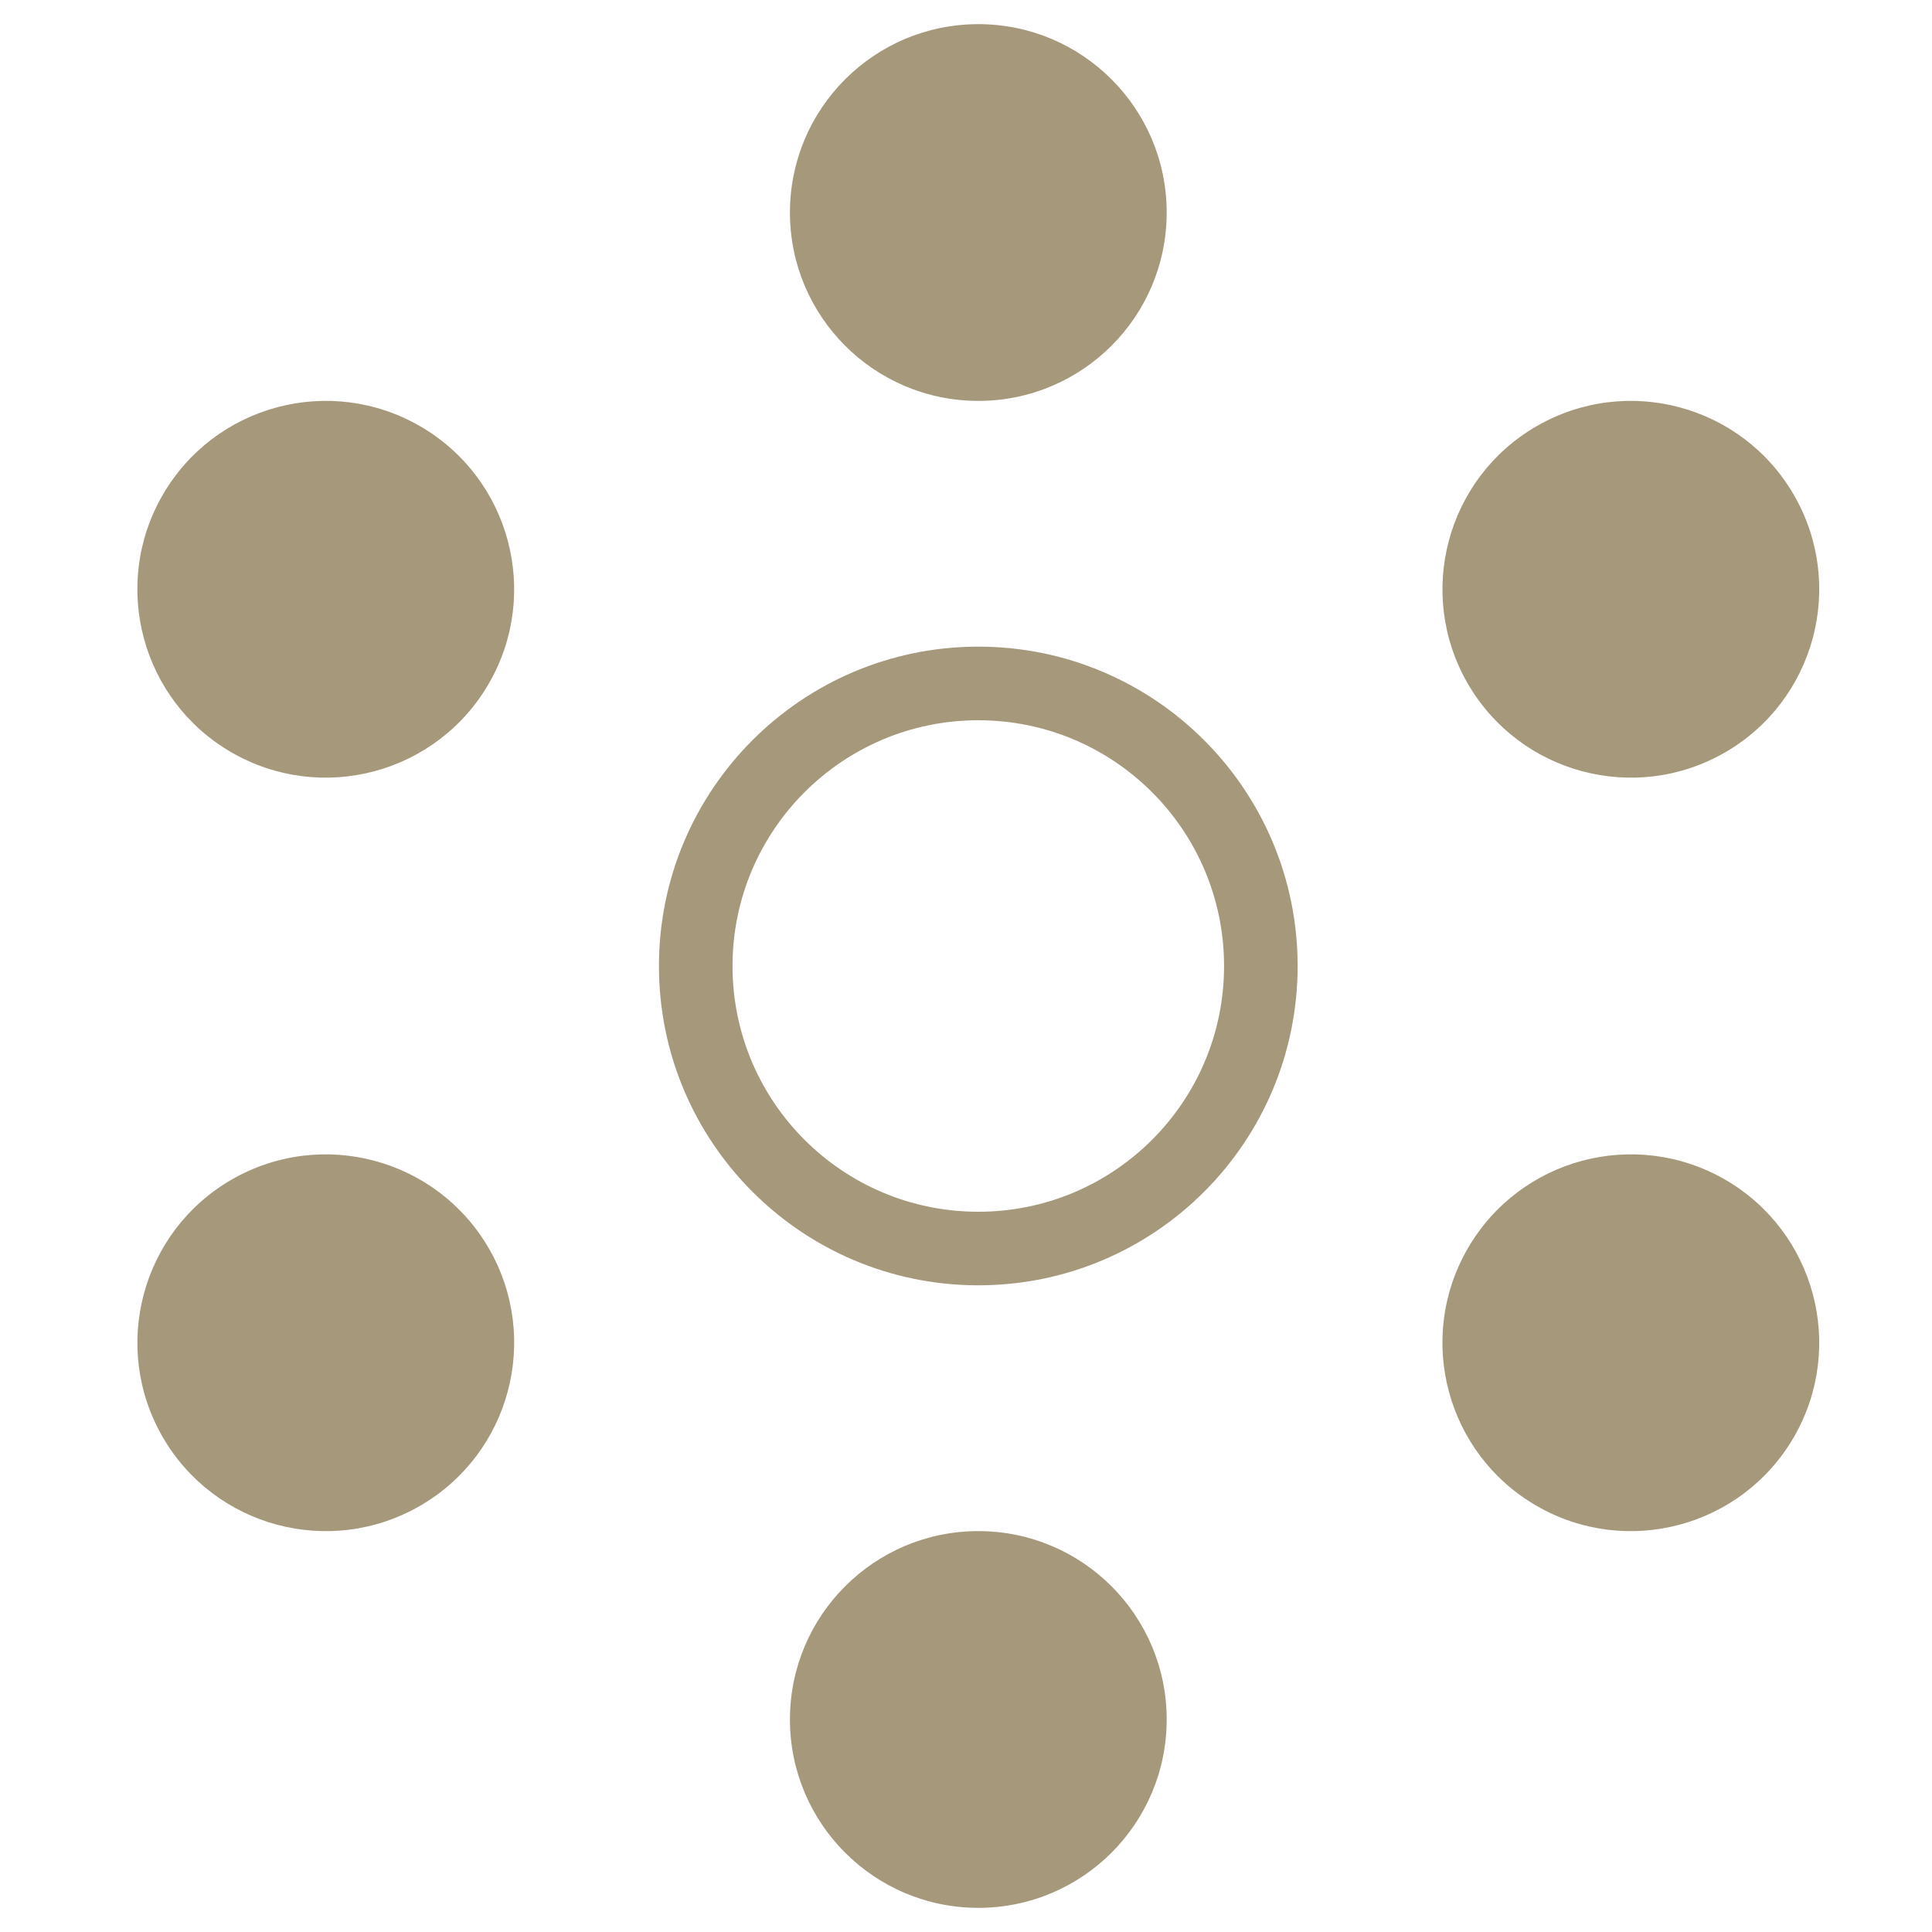 <svg width="40" height="40" viewBox="0 0 40 40" fill="none" xmlns="http://www.w3.org/2000/svg">
<g clip-path="url(#clip0_876_24829)">
<path fill-rule="evenodd" clip-rule="evenodd" d="M20.255 8.3C22.409 8.3 24.155 6.554 24.155 4.4C24.155 2.246 22.409 0.5 20.255 0.5C18.101 0.5 16.355 2.246 16.355 4.4C16.355 6.554 18.101 8.3 20.255 8.3ZM20.255 39.5C22.409 39.5 24.155 37.754 24.155 35.6C24.155 33.446 22.409 31.7 20.255 31.7C18.101 31.7 16.355 33.446 16.355 35.6C16.355 37.754 18.101 39.5 20.255 39.5ZM8.694 8.822C10.56 9.899 11.199 12.285 10.122 14.15C9.045 16.015 6.66 16.654 4.794 15.578C2.929 14.501 2.29 12.115 3.367 10.25C4.444 8.385 6.829 7.746 8.694 8.822ZM37.142 29.75C38.219 27.885 37.58 25.499 35.715 24.422C33.849 23.346 31.464 23.985 30.387 25.85C29.31 27.715 29.949 30.101 31.814 31.177C33.68 32.255 36.065 31.615 37.142 29.75ZM35.715 15.578C33.85 16.654 31.464 16.015 30.387 14.15C29.311 12.285 29.95 9.899 31.815 8.823C33.68 7.746 36.066 8.385 37.142 10.25C38.219 12.115 37.58 14.501 35.715 15.578ZM3.367 29.75C4.444 31.615 6.83 32.255 8.695 31.177C10.56 30.101 11.199 27.715 10.123 25.85C9.046 23.985 6.66 23.346 4.795 24.423C2.93 25.499 2.291 27.885 3.367 29.75ZM20.255 14.912C23.065 14.912 25.342 17.19 25.343 20C25.343 22.81 23.065 25.088 20.255 25.088C17.444 25.088 15.166 22.81 15.166 20C15.167 17.19 17.445 14.912 20.255 14.912ZM20.255 26.611C23.906 26.611 26.866 23.651 26.866 20C26.866 16.348 23.906 13.388 20.255 13.388C16.603 13.388 13.643 16.348 13.643 20C13.643 23.651 16.603 26.611 20.255 26.611Z" fill="#A5987B"/>
</g>
<defs>
<clipPath id="clip0_876_24829">
<rect width="39" height="39" fill="white" transform="translate(0.754 0.5)"/>
</clipPath>
</defs>
</svg>
